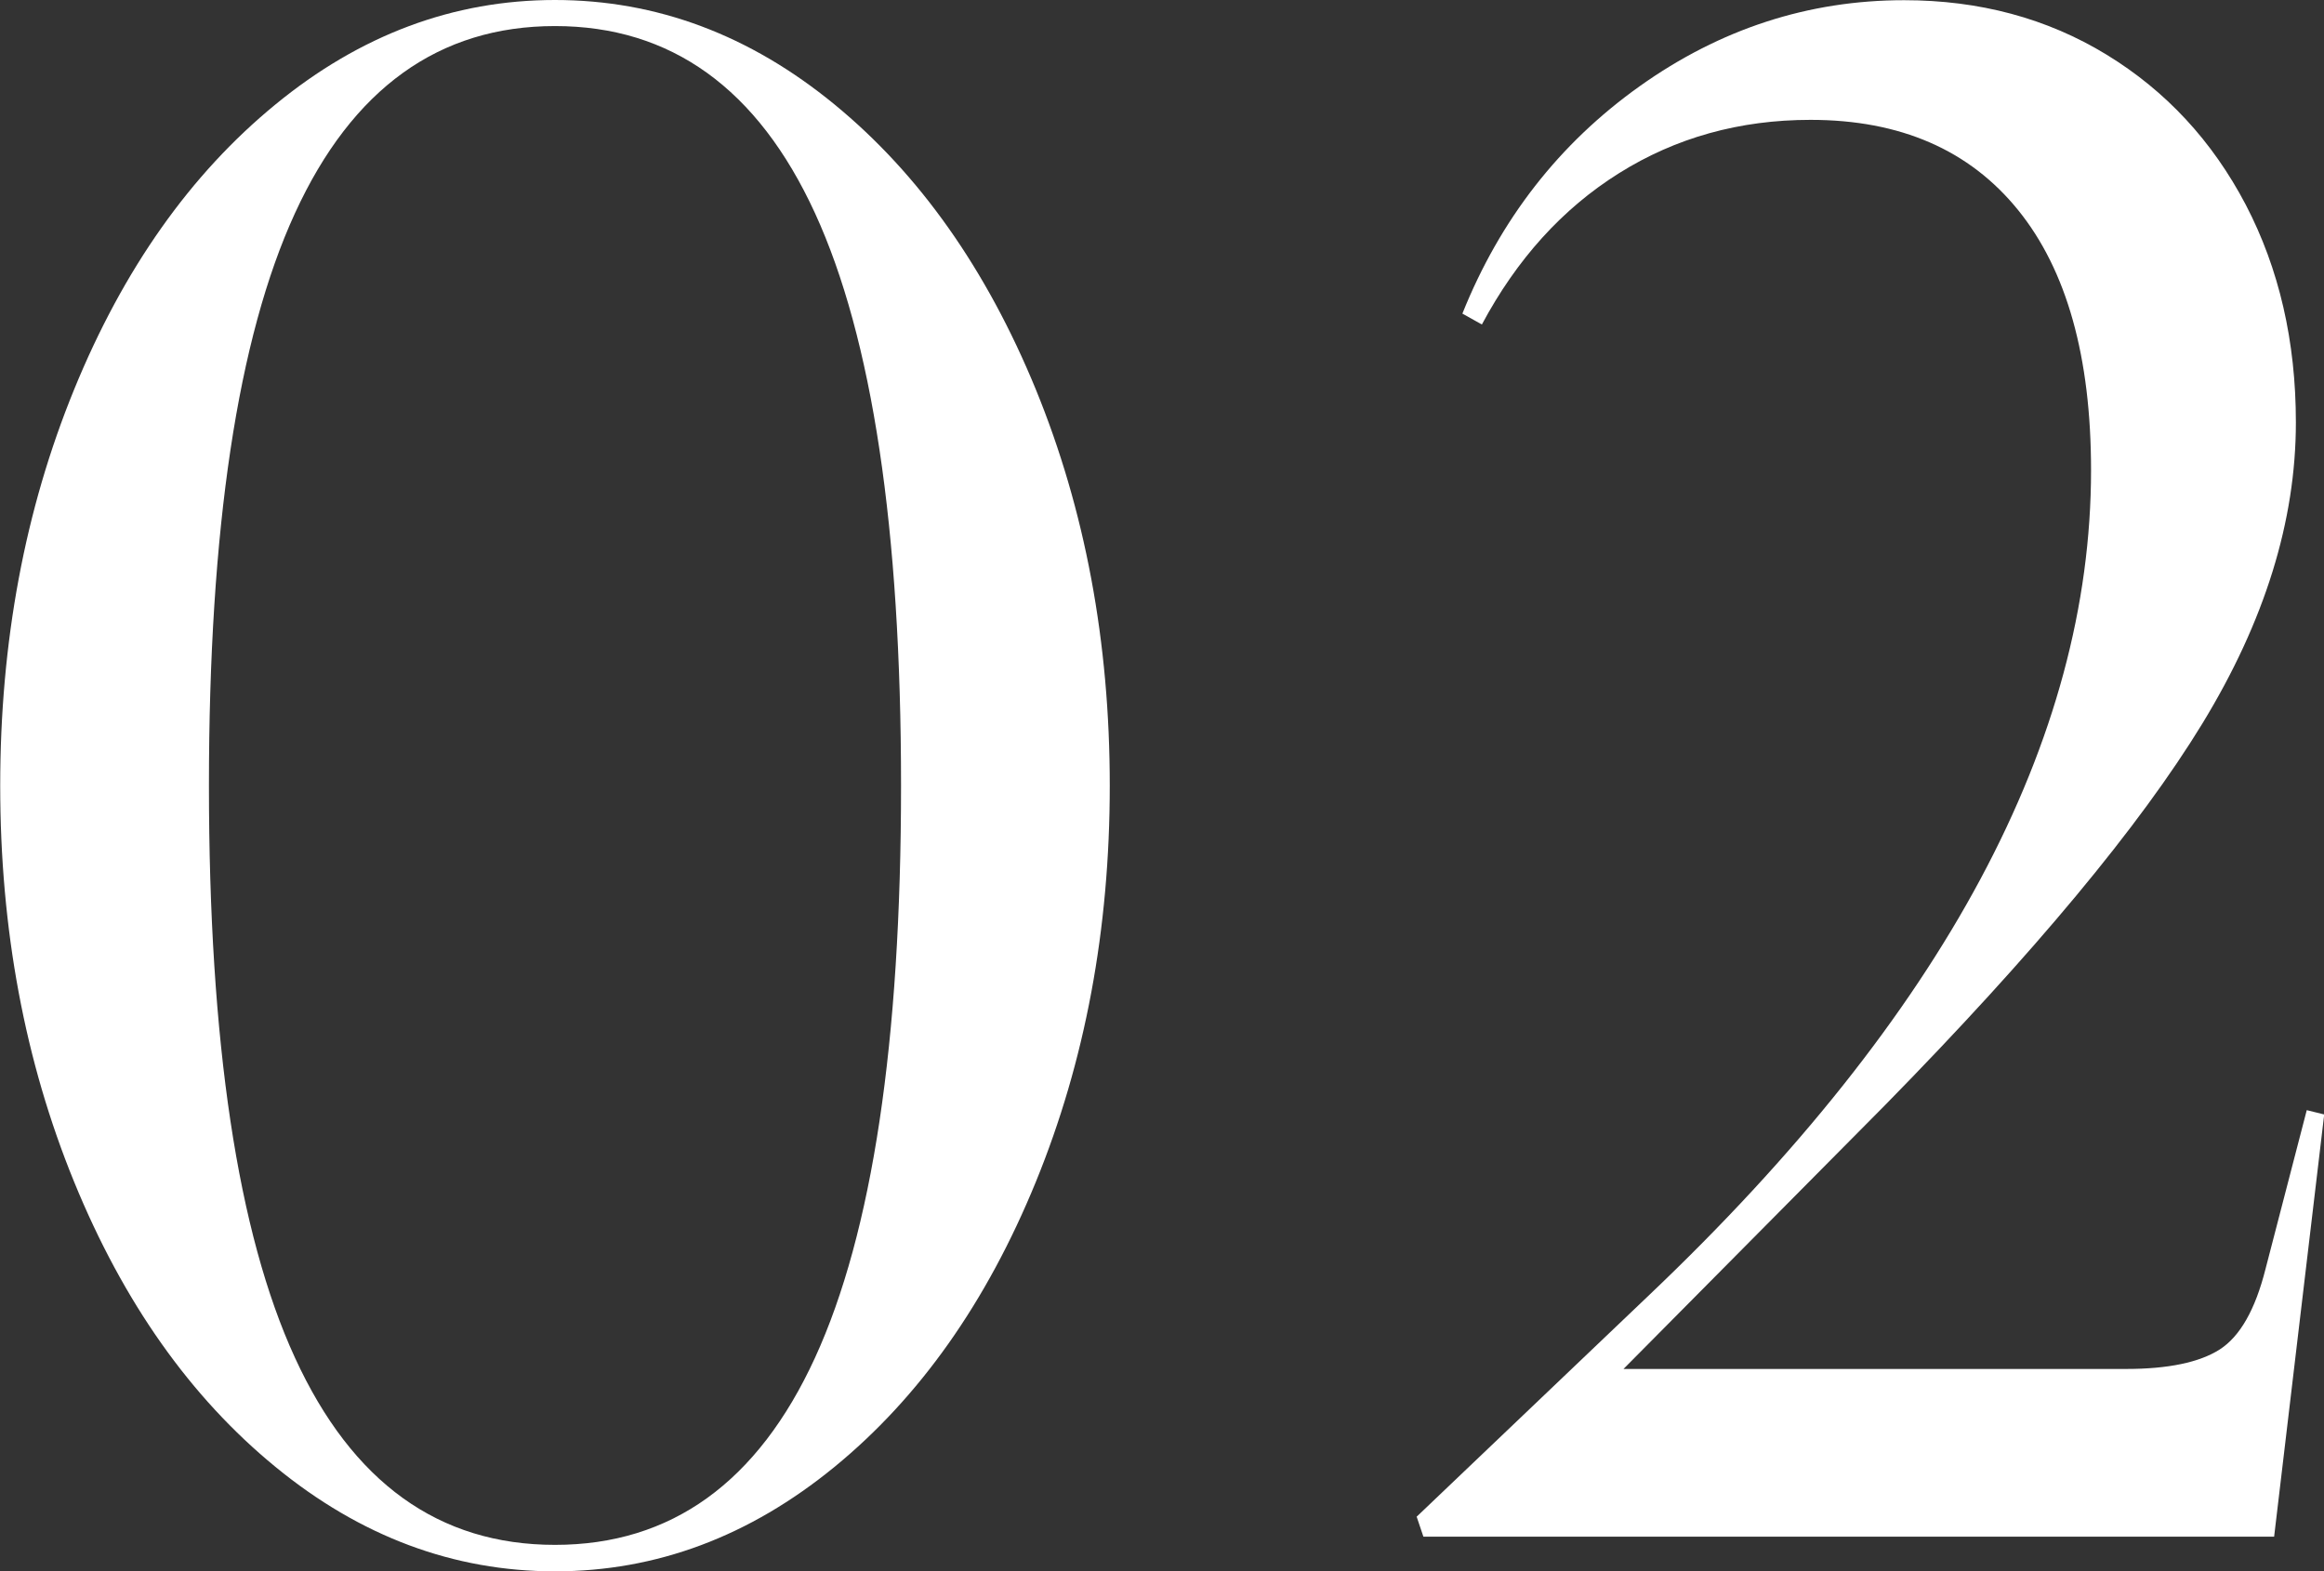<?xml version="1.0" encoding="UTF-8"?>
<svg id="_レイヤー_2" data-name="レイヤー 2" xmlns="http://www.w3.org/2000/svg" width="113.23" height="76.55" viewBox="0 0 113.23 76.55">
  <rect x="0" y="0" width="113.23" height="76.55" fill="#333333" stroke="none"/>
  <defs>
    <style>
      .cls-1 {
        fill: #fff;
      }
    </style>
  </defs>
  <g id="_レイヤー_1-2" data-name="レイヤー 1">
    <g>
      <path class="cls-1" d="M27.04,0c4.95,0,9.49,1.7,13.62,5.09,4.13,3.39,7.4,8.02,9.81,13.89,2.4,5.87,3.6,12.3,3.6,19.3s-1.2,13.43-3.6,19.3c-2.4,5.87-5.67,10.5-9.81,13.89-4.14,3.39-8.68,5.09-13.62,5.09s-9.49-1.7-13.62-5.09c-4.14-3.39-7.41-8.02-9.81-13.89-2.4-5.87-3.6-12.3-3.6-19.3s1.2-13.43,3.6-19.3c2.4-5.87,5.67-10.5,9.81-13.89C17.55,1.7,22.09,0,27.04,0ZM10.18,38.27c0,12.51,1.4,21.81,4.19,27.88,2.79,6.08,7.01,9.12,12.67,9.12s9.88-3.04,12.67-9.12c2.79-6.08,4.19-15.37,4.19-27.88s-1.4-21.8-4.19-27.88c-2.79-6.08-7.02-9.12-12.67-9.12s-9.88,3.04-12.67,9.12c-2.79,6.08-4.19,15.37-4.19,27.88Z"/>
      <path class="cls-1" d="M69.02,73.9l11.34-10.81c14.35-13.64,21.52-27.04,21.52-40.18,0-5.51-1.18-9.74-3.55-12.67-2.37-2.93-5.74-4.4-10.12-4.4-3.46,0-6.57.87-9.33,2.6-2.76,1.73-4.98,4.19-6.68,7.37l-.95-.53c1.84-4.59,4.72-8.29,8.64-11.08,3.92-2.79,8.22-4.19,12.88-4.19,3.67,0,6.96.88,9.86,2.65,2.9,1.77,5.16,4.21,6.79,7.32,1.62,3.11,2.44,6.64,2.44,10.6,0,4.81-1.52,9.7-4.56,14.68-3.04,4.98-8.2,11.19-15.48,18.61l-12.72,12.83h24.49c2.05,0,3.57-.32,4.56-.95.99-.64,1.73-1.94,2.23-3.92l2.01-7.74.85.21-2.44,20.57h-41.45l-.32-.95Z"/>
    </g>
  </g>
</svg>